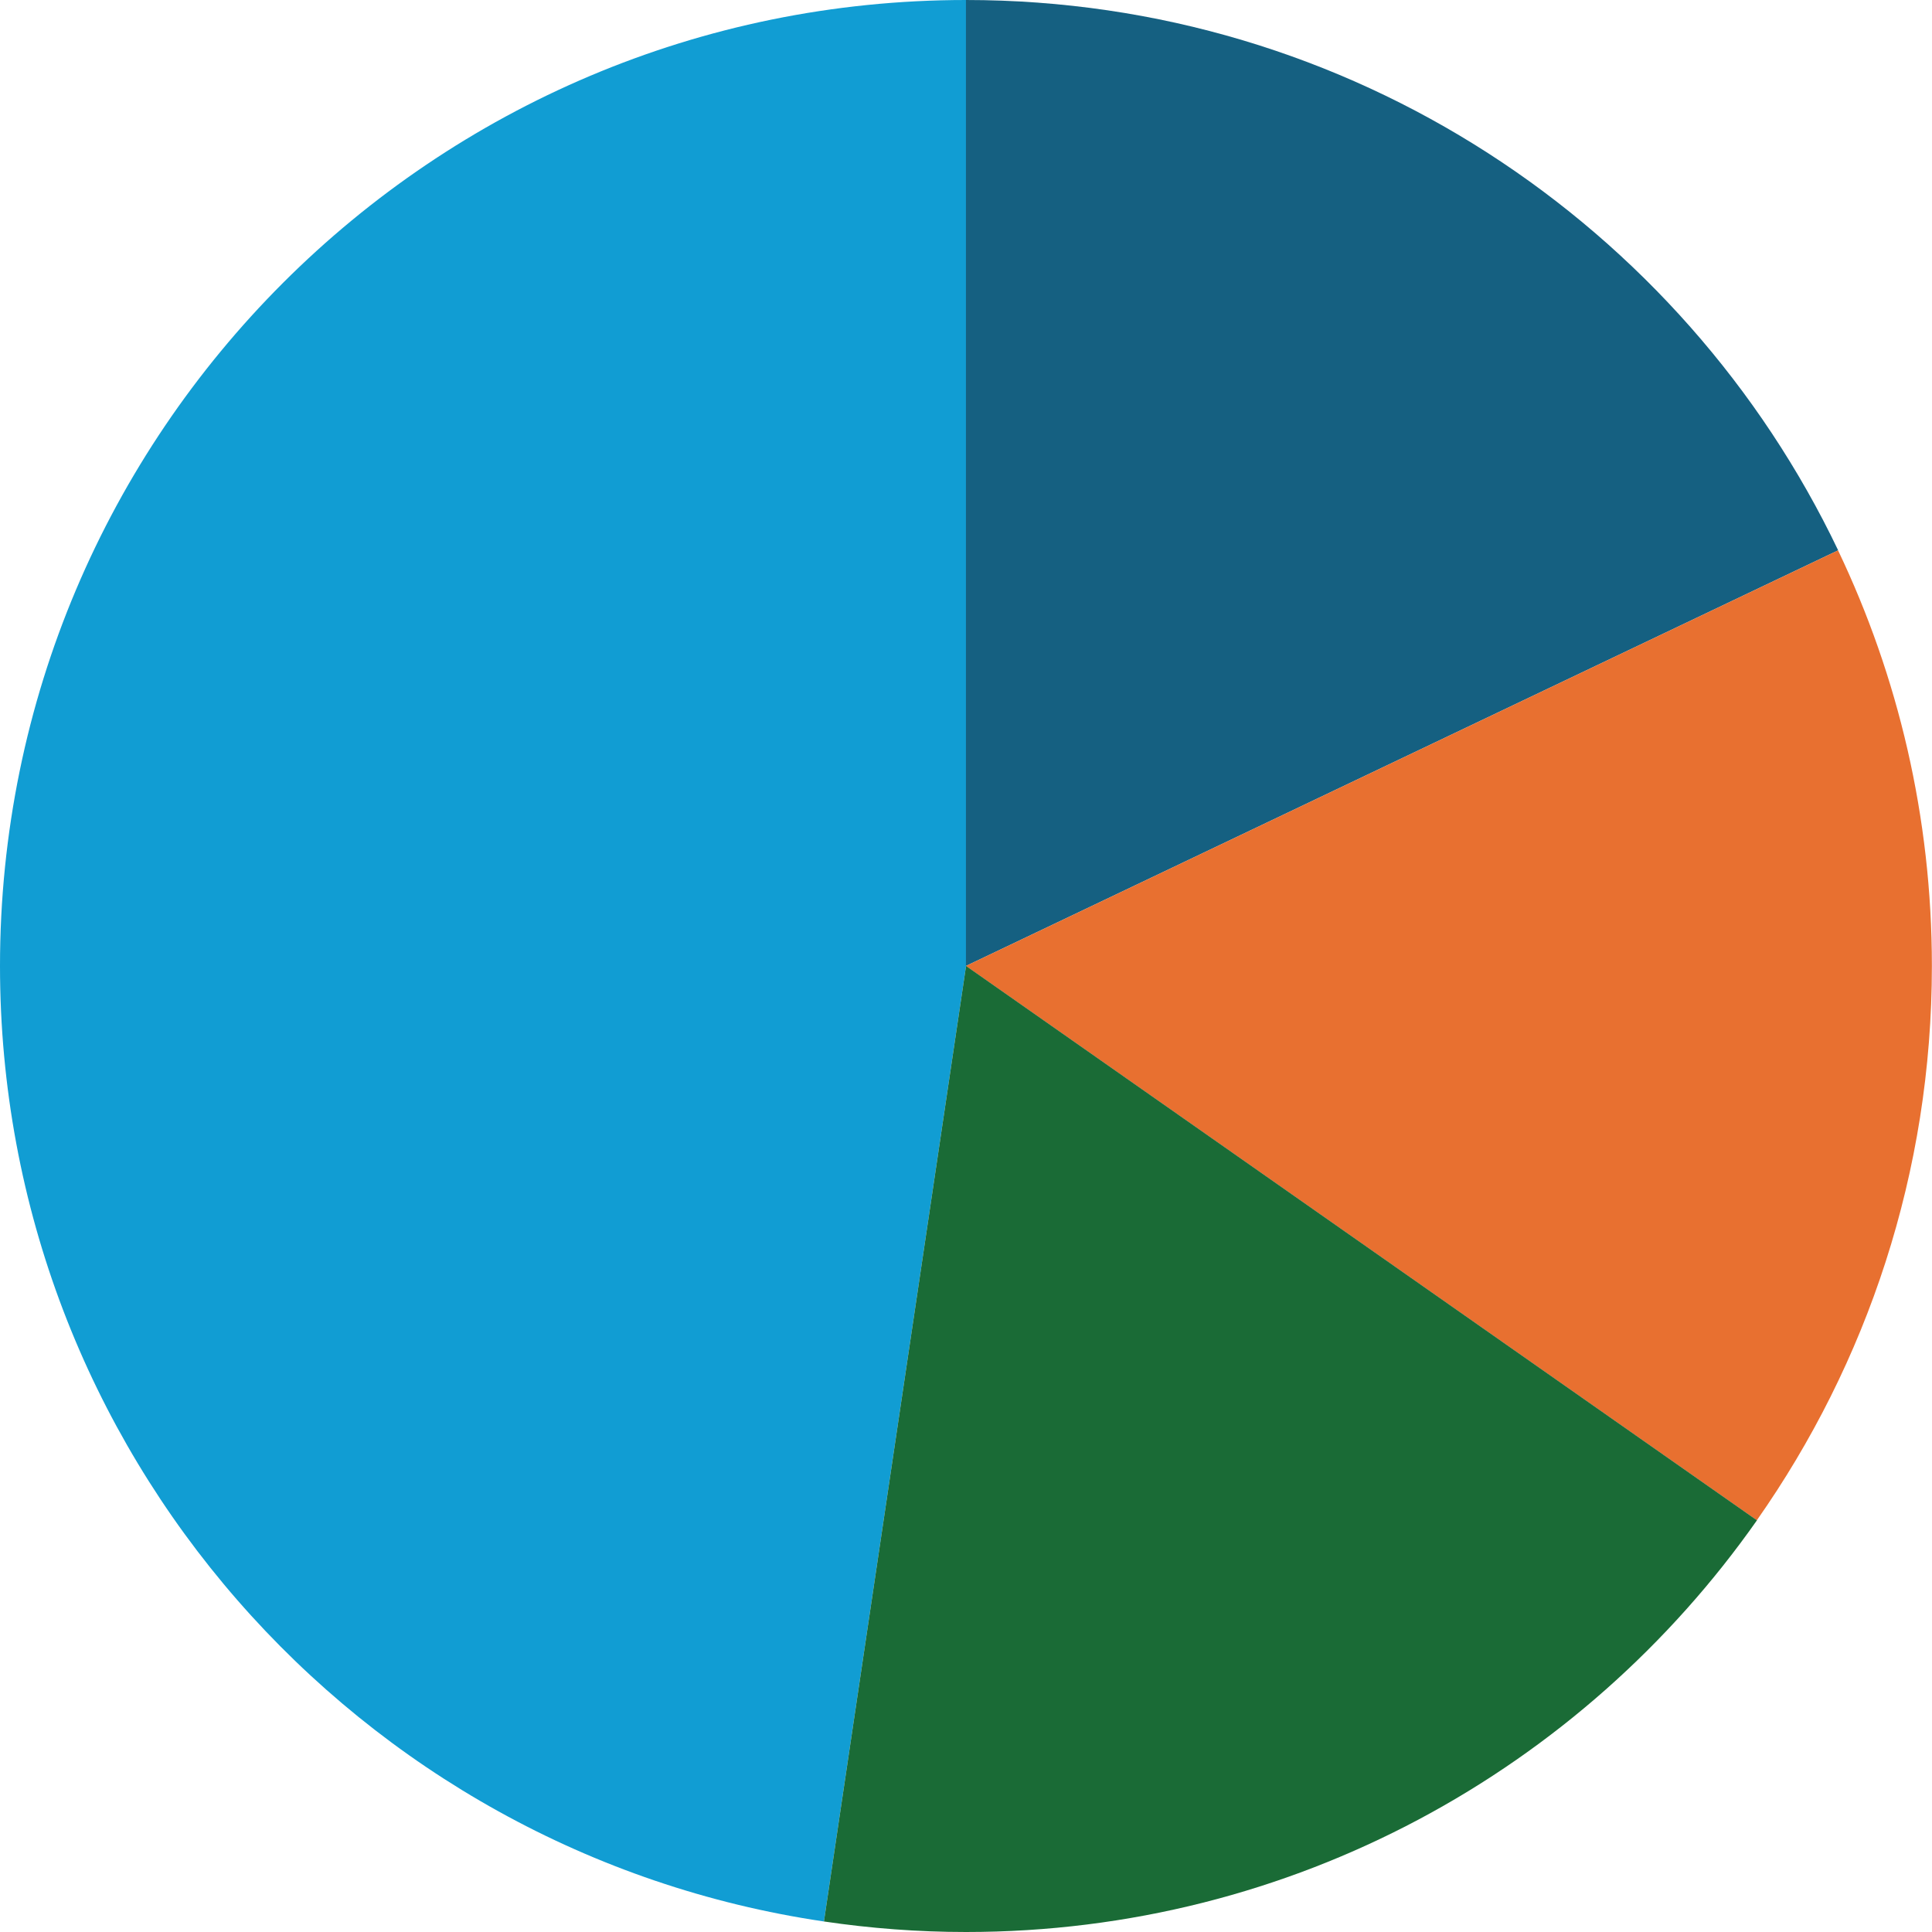 <?xml version="1.0" encoding="UTF-8"?>
<svg id="Layer_1" data-name="Layer 1" xmlns="http://www.w3.org/2000/svg" viewBox="0 0 168.85 168.85">
  <defs>
    <style>
      .cls-1 {
        fill: #1a6b36;
      }

      .cls-2 {
        fill: #e87030;
      }

      .cls-3 {
        fill: #119dd3;
      }

      .cls-4 {
        fill: #156081;
      }
    </style>
  </defs>
  <path class="cls-3" d="M0,84.42c0,42.41,31.27,77.5,72.01,83.51l12.42-83.51V0C37.8,0,0,37.8,0,84.42Z"/>
  <path class="cls-4" d="M160.65,48.1C147.07,19.66,118.04,0,84.42,0v84.42l76.22-36.32Z"/>
  <path class="cls-2" d="M153.54,132.87c9.63-13.72,15.3-30.41,15.3-48.45,0-13.01-2.95-25.32-8.2-36.32h0l-76.22,36.32,69.12,48.45Z"/>
  <path class="cls-1" d="M72.01,167.93c4.05.6,8.2.92,12.42.92,28.59,0,53.85-14.23,69.12-35.98l-69.12-48.45-12.42,83.51Z"/>
</svg>